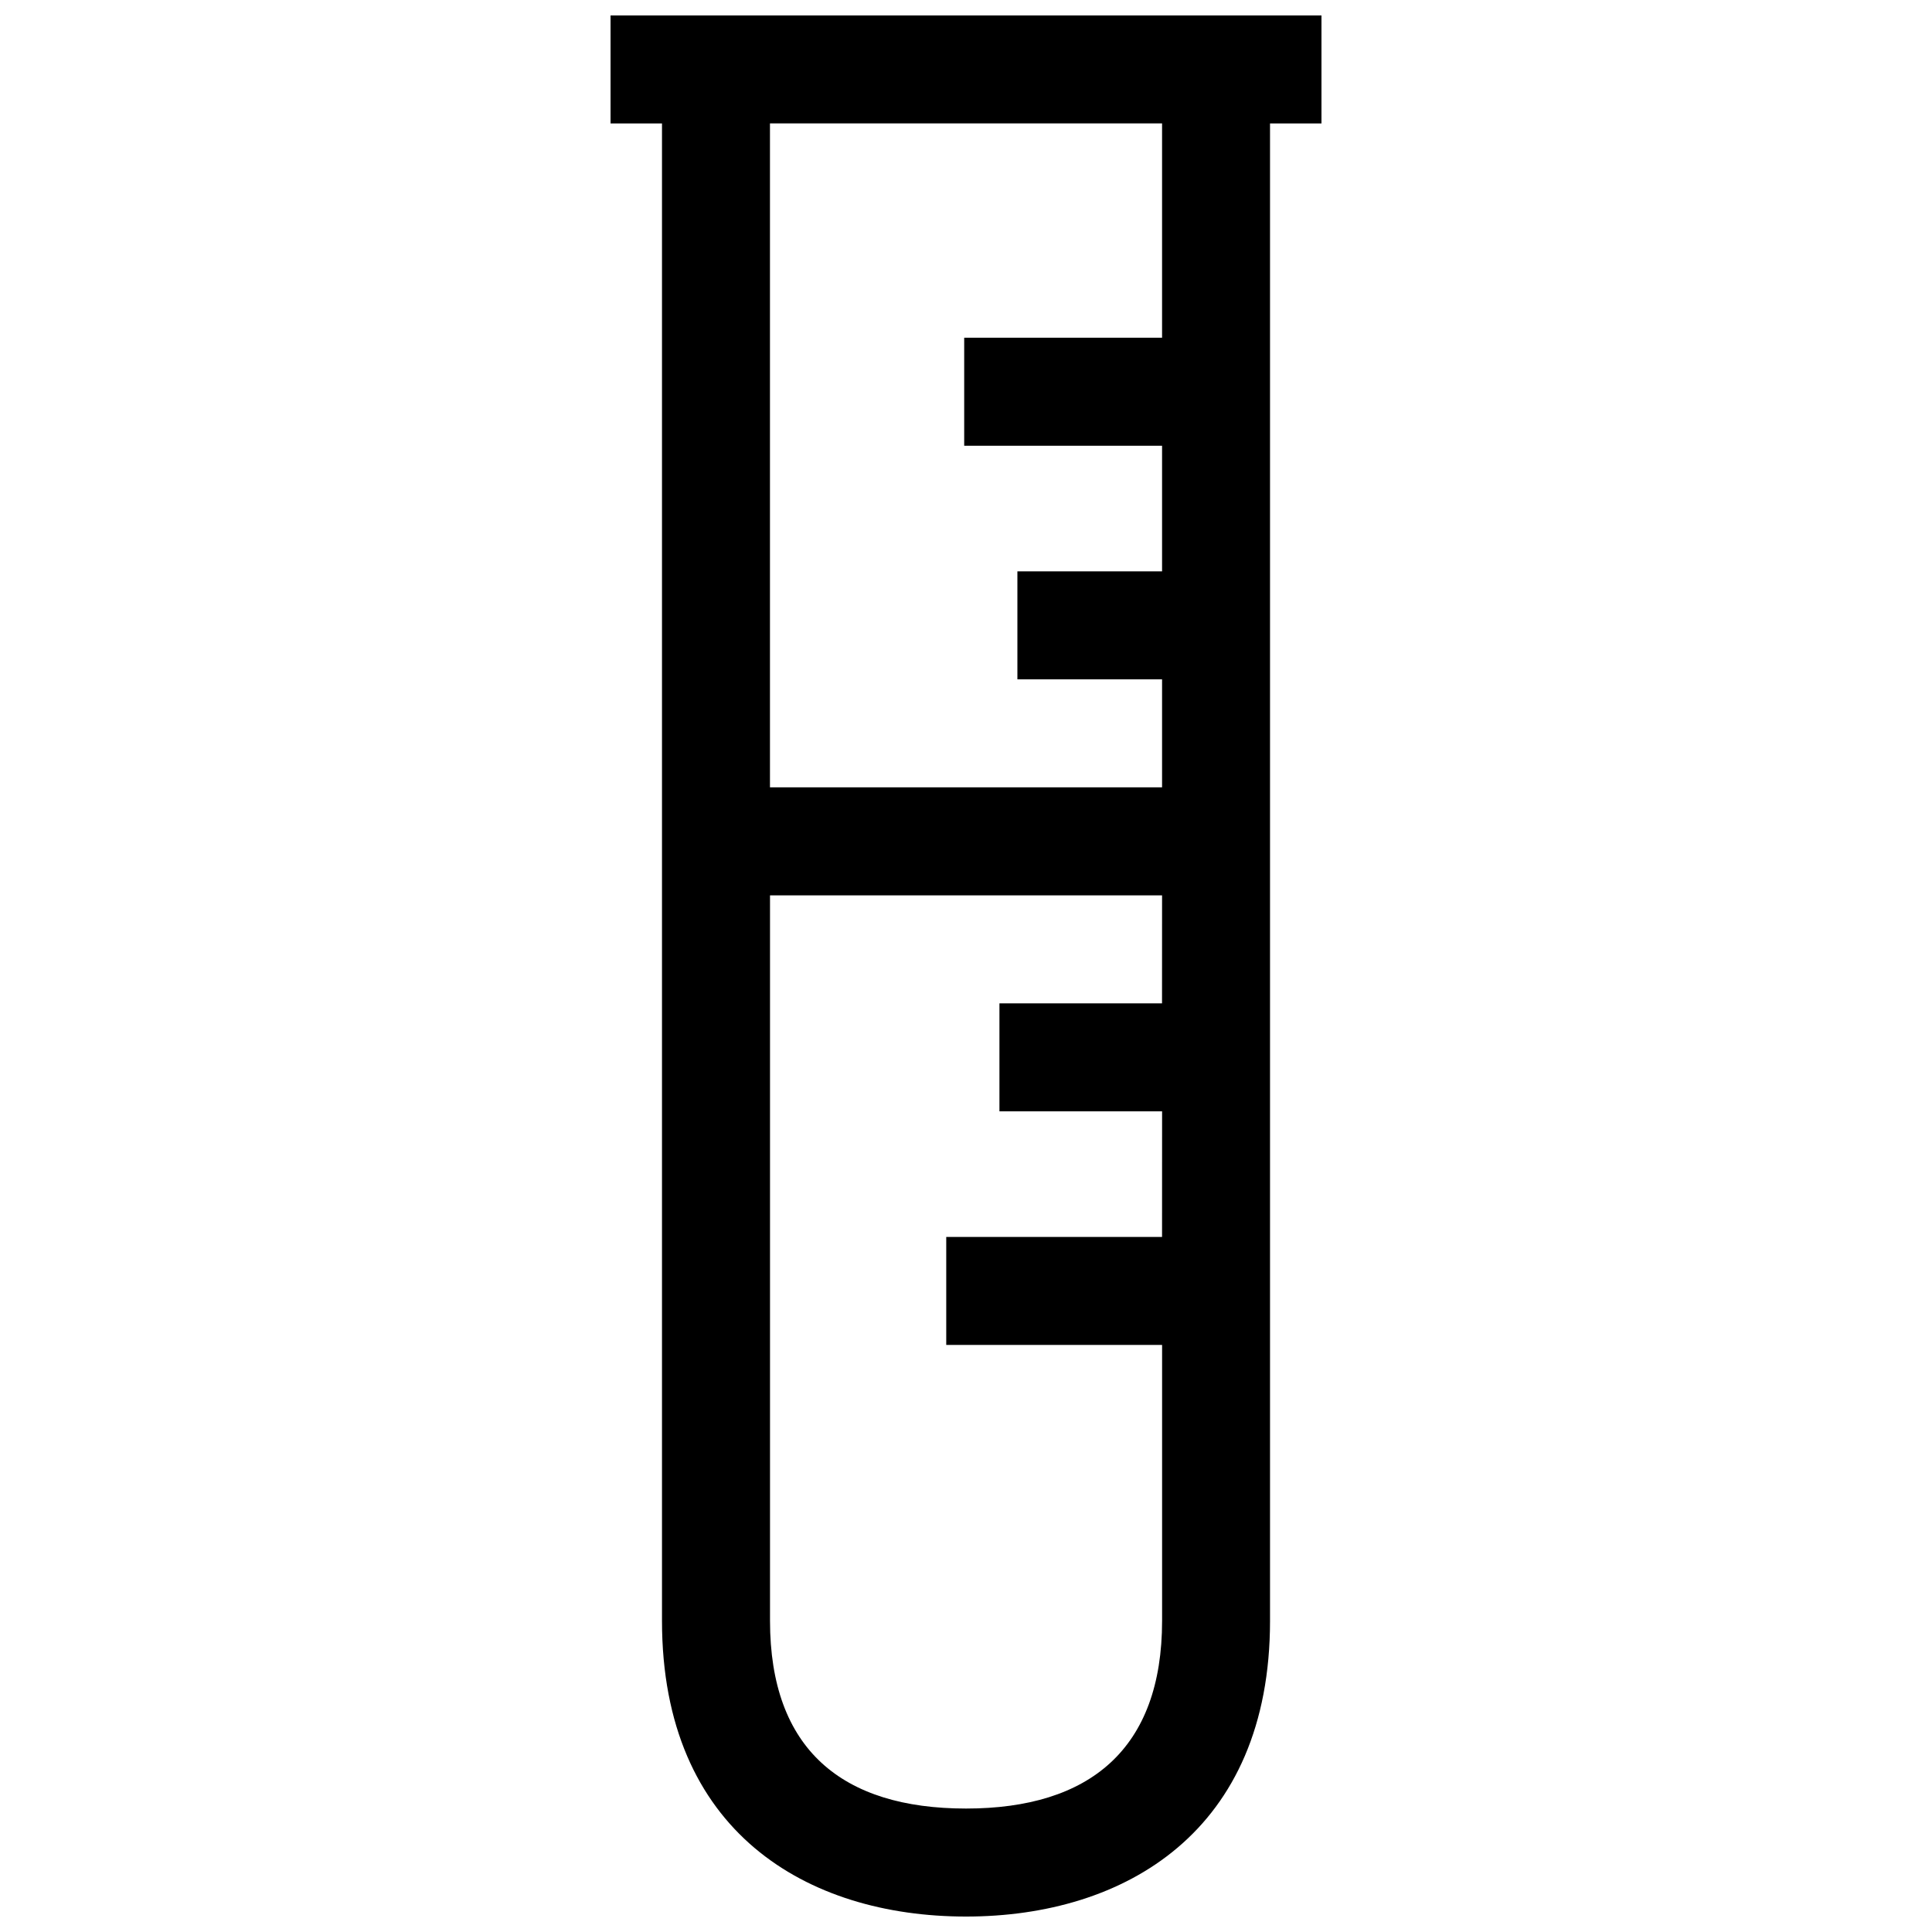 <?xml version="1.0" encoding="UTF-8"?>
<!-- Uploaded to: ICON Repo, www.svgrepo.com, Generator: ICON Repo Mixer Tools -->
<svg width="800px" height="800px" version="1.1" viewBox="144 144 512 512" xmlns="http://www.w3.org/2000/svg">
 <defs>
  <clipPath id="a">
   <path d="m305 148.09h190v503.81h-190z"/>
  </clipPath>
 </defs>
 <g clip-path="url(#a)">
  <path d="m348.05 381.28h103.91l-0.012 28.617h-43.086v28.617h43.105l-0.012 33.293h-57.191v28.617h57.203v73.094c0 33.969-19.156 49.766-51.953 49.766-32.879 0-51.953-15.719-51.953-49.766v-192.24zm132.52 192.25v-396.81h13.633v-28.625h-188.4v28.625h13.633v396.81c0 55.945 38.469 78.375 80.57 78.375 42.098 0 80.566-22.57 80.566-78.371zm-132.52-396.83h103.91v56.801h-52.438v28.625h52.438v33.293h-38.34v28.617h38.34v28.617h-103.91z" fill-rule="evenodd"/>
 </g>
</svg>